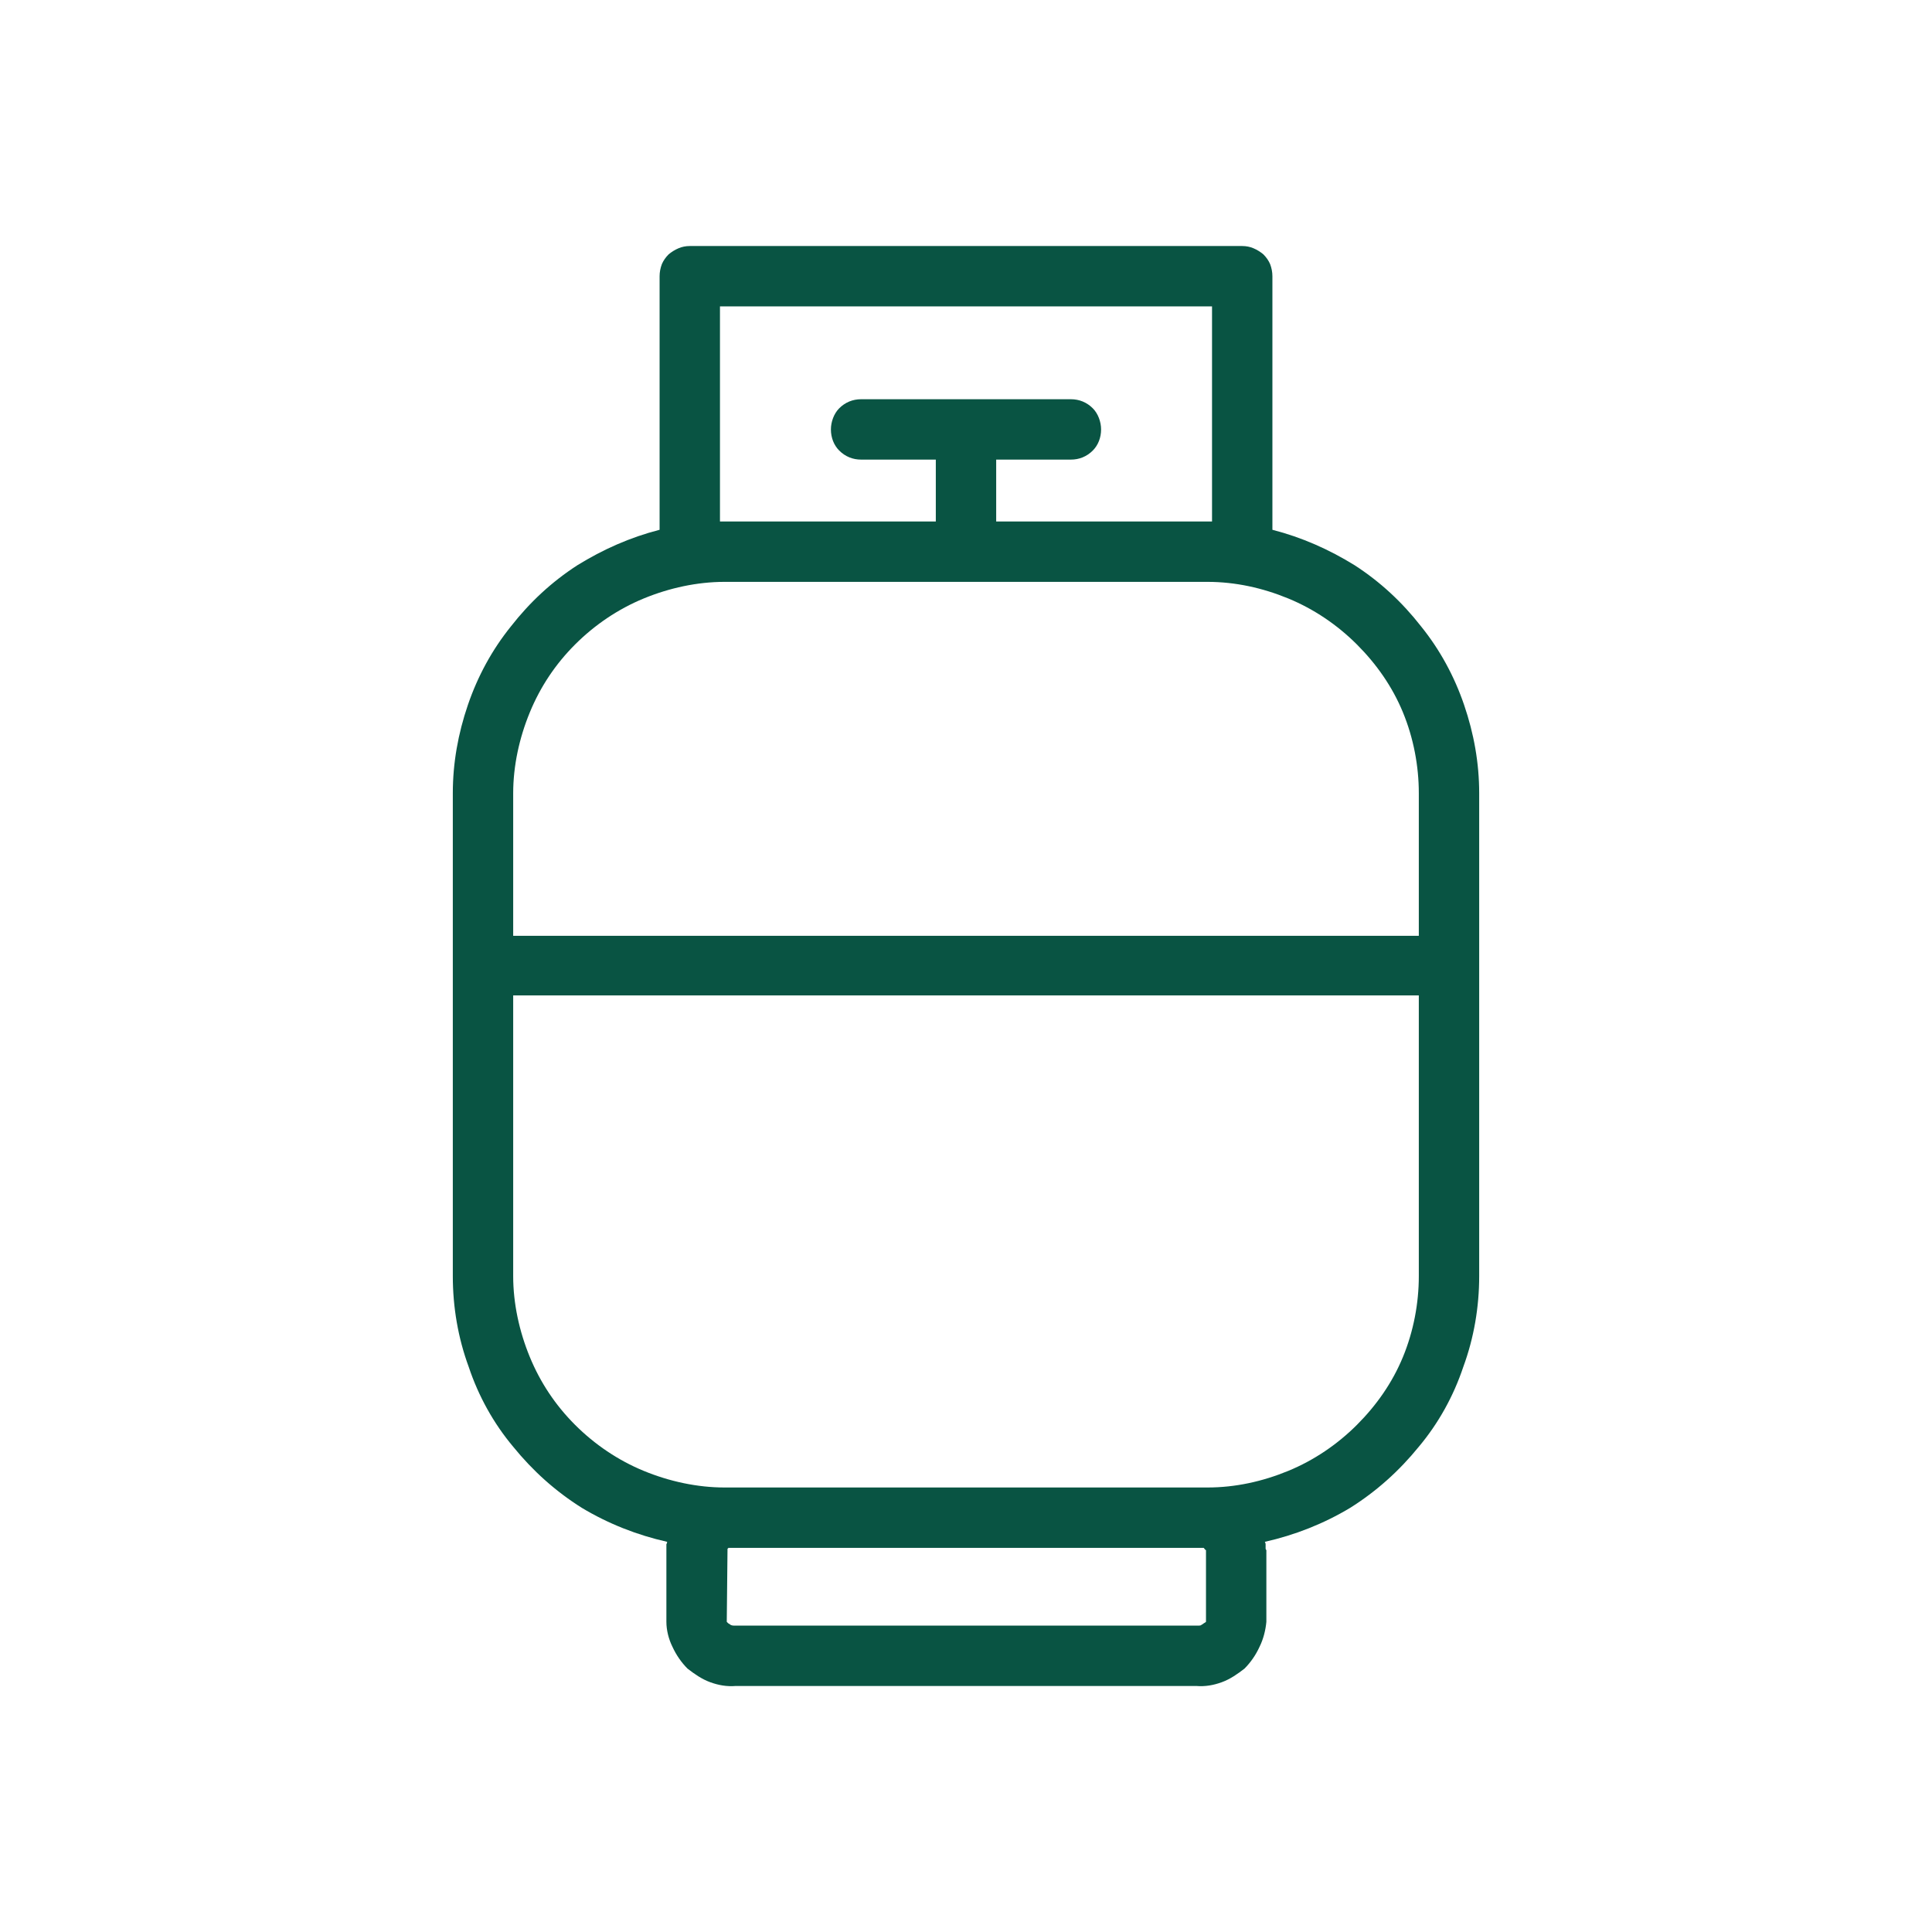 <svg xmlns="http://www.w3.org/2000/svg" viewBox="0 0 256 256" width="256" height="256"><title>tanque-de-gas-svg</title><style>		.s0 { fill: #095443 } 	</style><path id="p5" fill-rule="evenodd" class="s0" d="m179.5 74.9c3.4 2.2 6.3 4.9 8.8 8.1 2.5 3.1 4.4 6.6 5.7 10.4 1.3 3.8 2 7.7 2 11.7v64c0 4.1-0.7 8.2-2.1 12-1.3 3.9-3.3 7.5-5.9 10.6-2.6 3.2-5.6 5.9-9.1 8.1-3.5 2.1-7.3 3.6-11.3 4.5q0.1 0.2 0.1 0.3 0 0.1 0 0.3 0 0.1 0 0.3 0 0.1 0.1 0.2v9.5c-0.1 1.1-0.4 2.3-0.9 3.3-0.5 1.1-1.2 2.1-2 2.9-0.9 0.7-1.9 1.4-3 1.8-1.1 0.4-2.2 0.6-3.4 0.5h-61c-1.2 0.1-2.3-0.1-3.4-0.5-1.1-0.4-2.1-1.1-3-1.8-0.8-0.8-1.5-1.8-2-2.9-0.5-1-0.8-2.2-0.8-3.3v-9.5q0-0.1 0-0.2 0-0.2 0-0.3 0-0.2 0-0.3 0.1-0.1 0.1-0.3c-4-0.9-7.8-2.4-11.3-4.5-3.5-2.2-6.5-4.9-9.1-8.1-2.6-3.1-4.6-6.7-5.9-10.6-1.4-3.8-2.1-7.9-2.1-12v-64c0-4 0.7-7.9 2-11.7 1.3-3.8 3.2-7.3 5.7-10.4 2.5-3.2 5.4-5.9 8.8-8.1 3.4-2.1 7-3.7 10.9-4.7v-33.6q0-0.8 0.3-1.6 0.3-0.7 0.9-1.3 0.6-0.5 1.3-0.8 0.7-0.3 1.5-0.3h73.2q0.8 0 1.5 0.3 0.7 0.3 1.3 0.8 0.6 0.6 0.9 1.3 0.3 0.8 0.3 1.6v33.6c3.9 1 7.5 2.6 10.9 4.7zm-55.5-5.8v-8.2h-9.9c-1.1 0-2.1-0.4-2.9-1.2-0.7-0.7-1.1-1.7-1.1-2.8 0-1 0.4-2.1 1.1-2.8 0.8-0.8 1.8-1.2 2.9-1.2h27.8c1.1 0 2.1 0.4 2.9 1.2 0.7 0.7 1.1 1.8 1.1 2.8 0 1.1-0.4 2.1-1.1 2.8-0.8 0.8-1.8 1.2-2.9 1.2h-9.9v8.2h28.6v-28.5h-65.2v28.5zm-38.7 10.2c-3.4 1.4-6.5 3.5-9.1 6.1-2.6 2.6-4.6 5.6-6 9-1.4 3.4-2.2 7.1-2.2 10.7v18.9h120v-18.9c0-3.6-0.7-7.3-2.1-10.7-1.4-3.4-3.5-6.4-6.1-9-2.6-2.6-5.7-4.7-9.1-6.1-3.4-1.4-7-2.2-10.7-2.2h-64c-3.6 0-7.3 0.8-10.7 2.2zm74.5 126.1c-0.1 0-0.2-0.2-0.3-0.3h-63q0 0.1-0.1 0.1l-0.1 9.7q0.1 0.1 0.2 0.2 0.2 0.1 0.3 0.2 0.2 0.1 0.4 0.1 0.2 0 0.3 0h61q0.2 0 0.4 0 0.2 0 0.3-0.1 0.2-0.1 0.3-0.2 0.2-0.1 0.3-0.2zm10.9-10.5c3.4-1.4 6.5-3.5 9.1-6.1 2.6-2.6 4.7-5.6 6.1-9 1.4-3.4 2.1-7.1 2.1-10.7v-37.2h-120v37.2c0 3.6 0.8 7.3 2.2 10.7 1.4 3.4 3.4 6.4 6 9 2.6 2.6 5.7 4.7 9.1 6.1 3.4 1.4 7.1 2.2 10.7 2.2h64c3.7 0 7.3-0.8 10.7-2.2z"></path></svg>